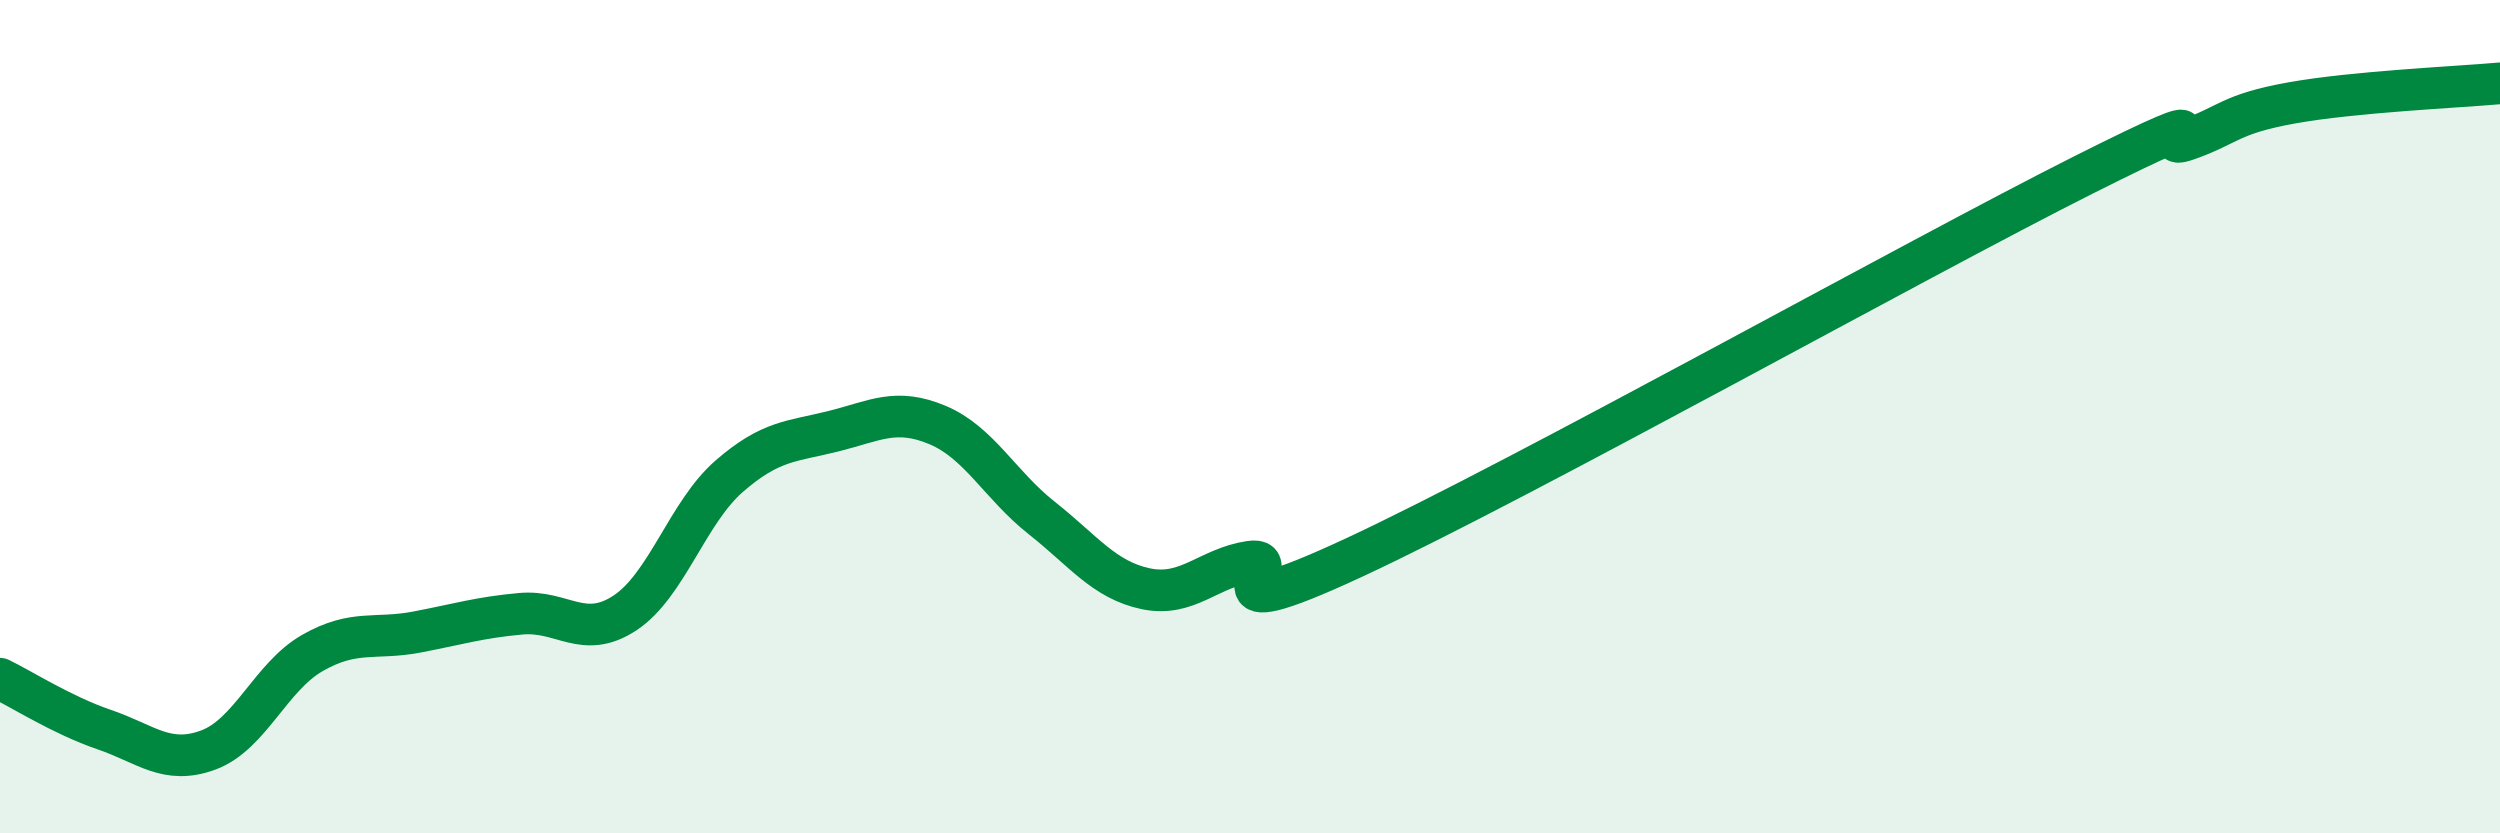 
    <svg width="60" height="20" viewBox="0 0 60 20" xmlns="http://www.w3.org/2000/svg">
      <path
        d="M 0,16.29 C 0.5,16.53 1.5,17.17 2.5,17.51 C 3.5,17.85 4,18.37 5,18 C 6,17.63 6.5,16.24 7.5,15.67 C 8.5,15.1 9,15.36 10,15.17 C 11,14.98 11.5,14.82 12.5,14.73 C 13.5,14.64 14,15.37 15,14.71 C 16,14.05 16.5,12.3 17.5,11.43 C 18.5,10.56 19,10.6 20,10.35 C 21,10.1 21.5,9.78 22.5,10.2 C 23.5,10.62 24,11.64 25,12.43 C 26,13.22 26.5,13.92 27.5,14.13 C 28.5,14.34 29,13.63 30,13.48 C 31,13.33 28.5,15.24 32.5,13.38 C 36.5,11.52 46,6.21 50,4.2 C 54,2.19 51.5,3.7 52.5,3.35 C 53.5,3 53.5,2.74 55,2.47 C 56.5,2.2 59,2.09 60,2L60 20L0 20Z"
        fill="#008740"
        opacity="0.1"
        stroke-linecap="round"
        stroke-linejoin="round"
      />
      <path
        d="M 0,16.29 C 0.5,16.53 1.5,17.17 2.5,17.51 C 3.5,17.85 4,18.37 5,18 C 6,17.63 6.5,16.24 7.5,15.67 C 8.5,15.1 9,15.36 10,15.17 C 11,14.98 11.5,14.82 12.5,14.73 C 13.5,14.64 14,15.37 15,14.71 C 16,14.05 16.5,12.3 17.5,11.43 C 18.5,10.56 19,10.6 20,10.35 C 21,10.1 21.5,9.78 22.5,10.2 C 23.5,10.62 24,11.64 25,12.43 C 26,13.22 26.5,13.92 27.5,14.13 C 28.5,14.34 29,13.63 30,13.48 C 31,13.33 28.5,15.24 32.5,13.38 C 36.5,11.52 46,6.21 50,4.2 C 54,2.19 51.5,3.7 52.5,3.35 C 53.5,3 53.5,2.74 55,2.47 C 56.5,2.2 59,2.09 60,2"
        stroke="#008740"
        stroke-width="1"
        fill="none"
        stroke-linecap="round"
        stroke-linejoin="round"
      />
    </svg>
  